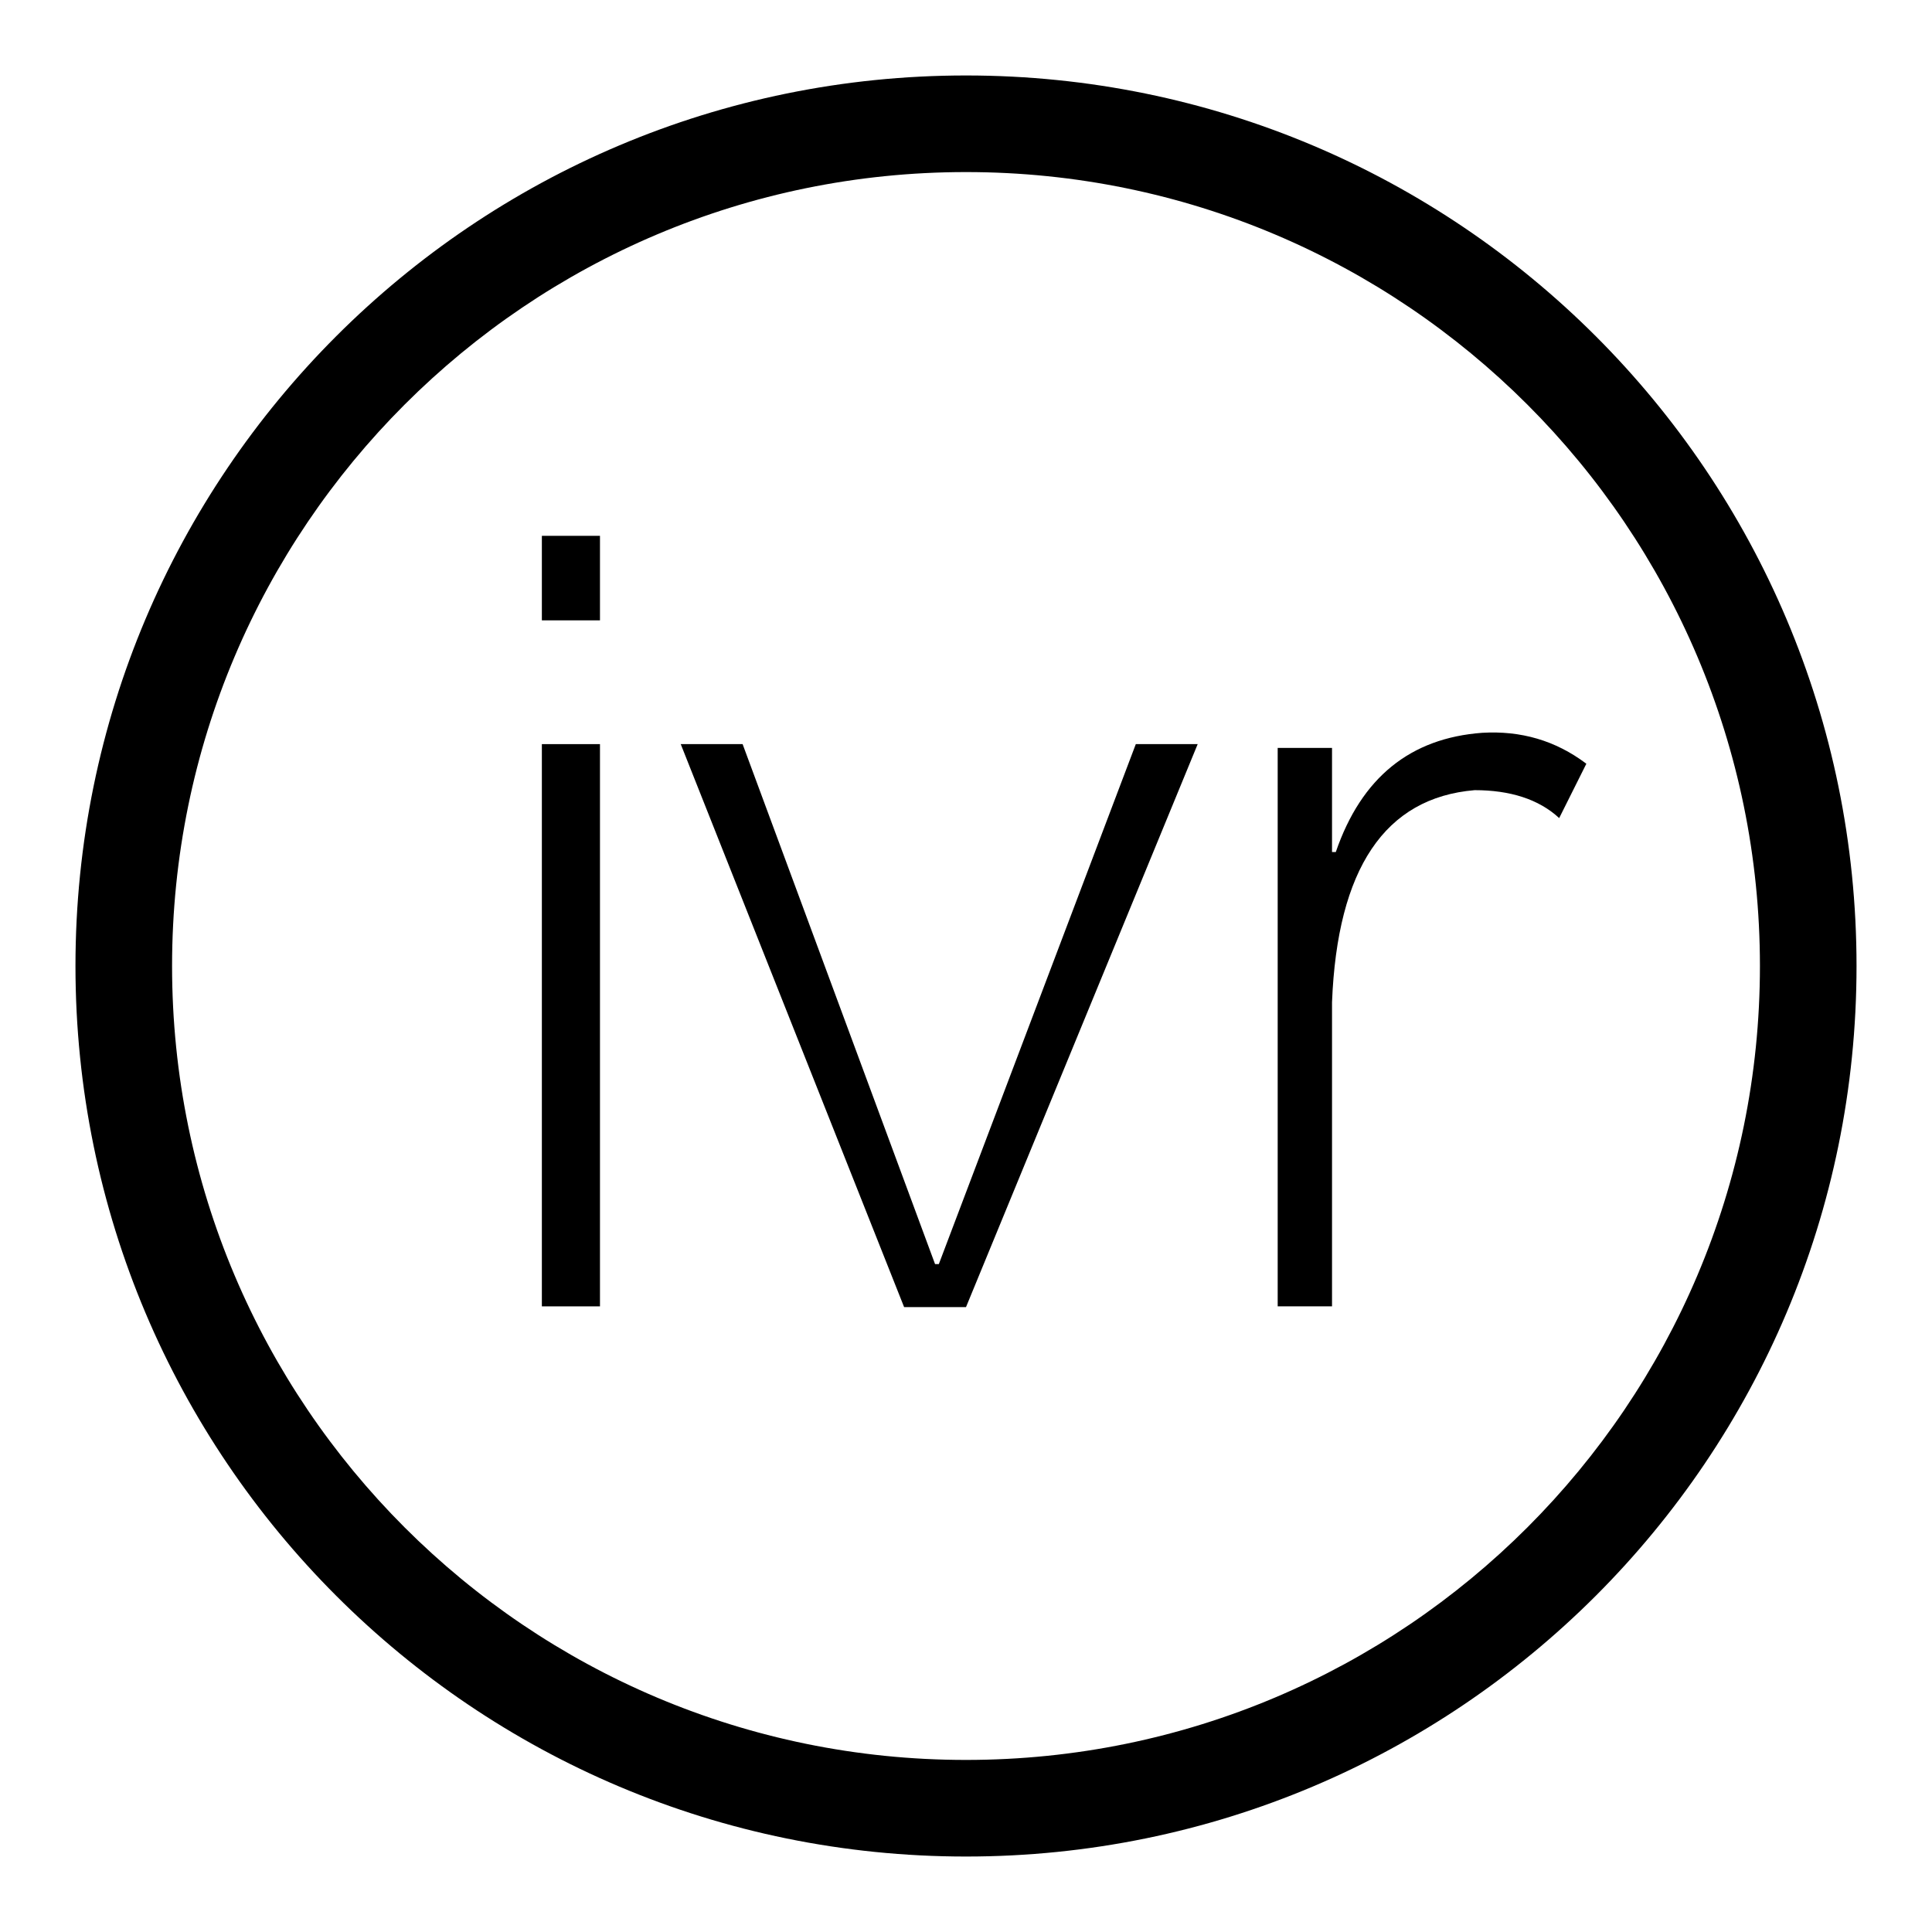 <?xml version="1.0" encoding="utf-8"?>
<!-- Svg Vector Icons : http://www.onlinewebfonts.com/icon -->
<!DOCTYPE svg PUBLIC "-//W3C//DTD SVG 1.1//EN" "http://www.w3.org/Graphics/SVG/1.1/DTD/svg11.dtd">
<svg version="1.1" xmlns="http://www.w3.org/2000/svg" xmlns:xlink="http://www.w3.org/1999/xlink" x="0px" y="0px" viewBox="0 0 256 256" enable-background="new 0 0 256 256" xml:space="preserve">
<g><g><path fill="#000000" d="M128,246c-65.2,0-118-52.8-118-118C10,62.8,62.8,10,128,10c65.2,0,118,52.8,118,118C246,193.2,193.2,246,128,246z M128,22.8C69.9,22.8,22.8,69.9,22.8,128S69.9,233.2,128,233.2c58.1,0,105.2-47.1,105.2-105.2S186.1,22.8,128,22.8z"/><path fill="#000000" d="M71.8,71h7.7v11.2h-7.7V71z M71.8,98.6h7.7v74.5h-7.7V98.6z"/><path fill="#000000" d="M150.5,98.6h8.2L128,173.2h-8.2L90.2,98.6h8.2l25.5,68.9h0.5L150.5,98.6z"/><path fill="#000000" d="M195.4,104.7c-11.9,1-18.2,10.4-18.9,28.1v40.3h-7.2v-74h7.2v13.8h0.5c3.4-9.9,9.9-15.1,19.4-15.8c5.1-0.3,9.7,1,13.8,4.1l-3.6,7.2C203.9,105.9,200.1,104.7,195.4,104.7z"/></g></g>
</svg>